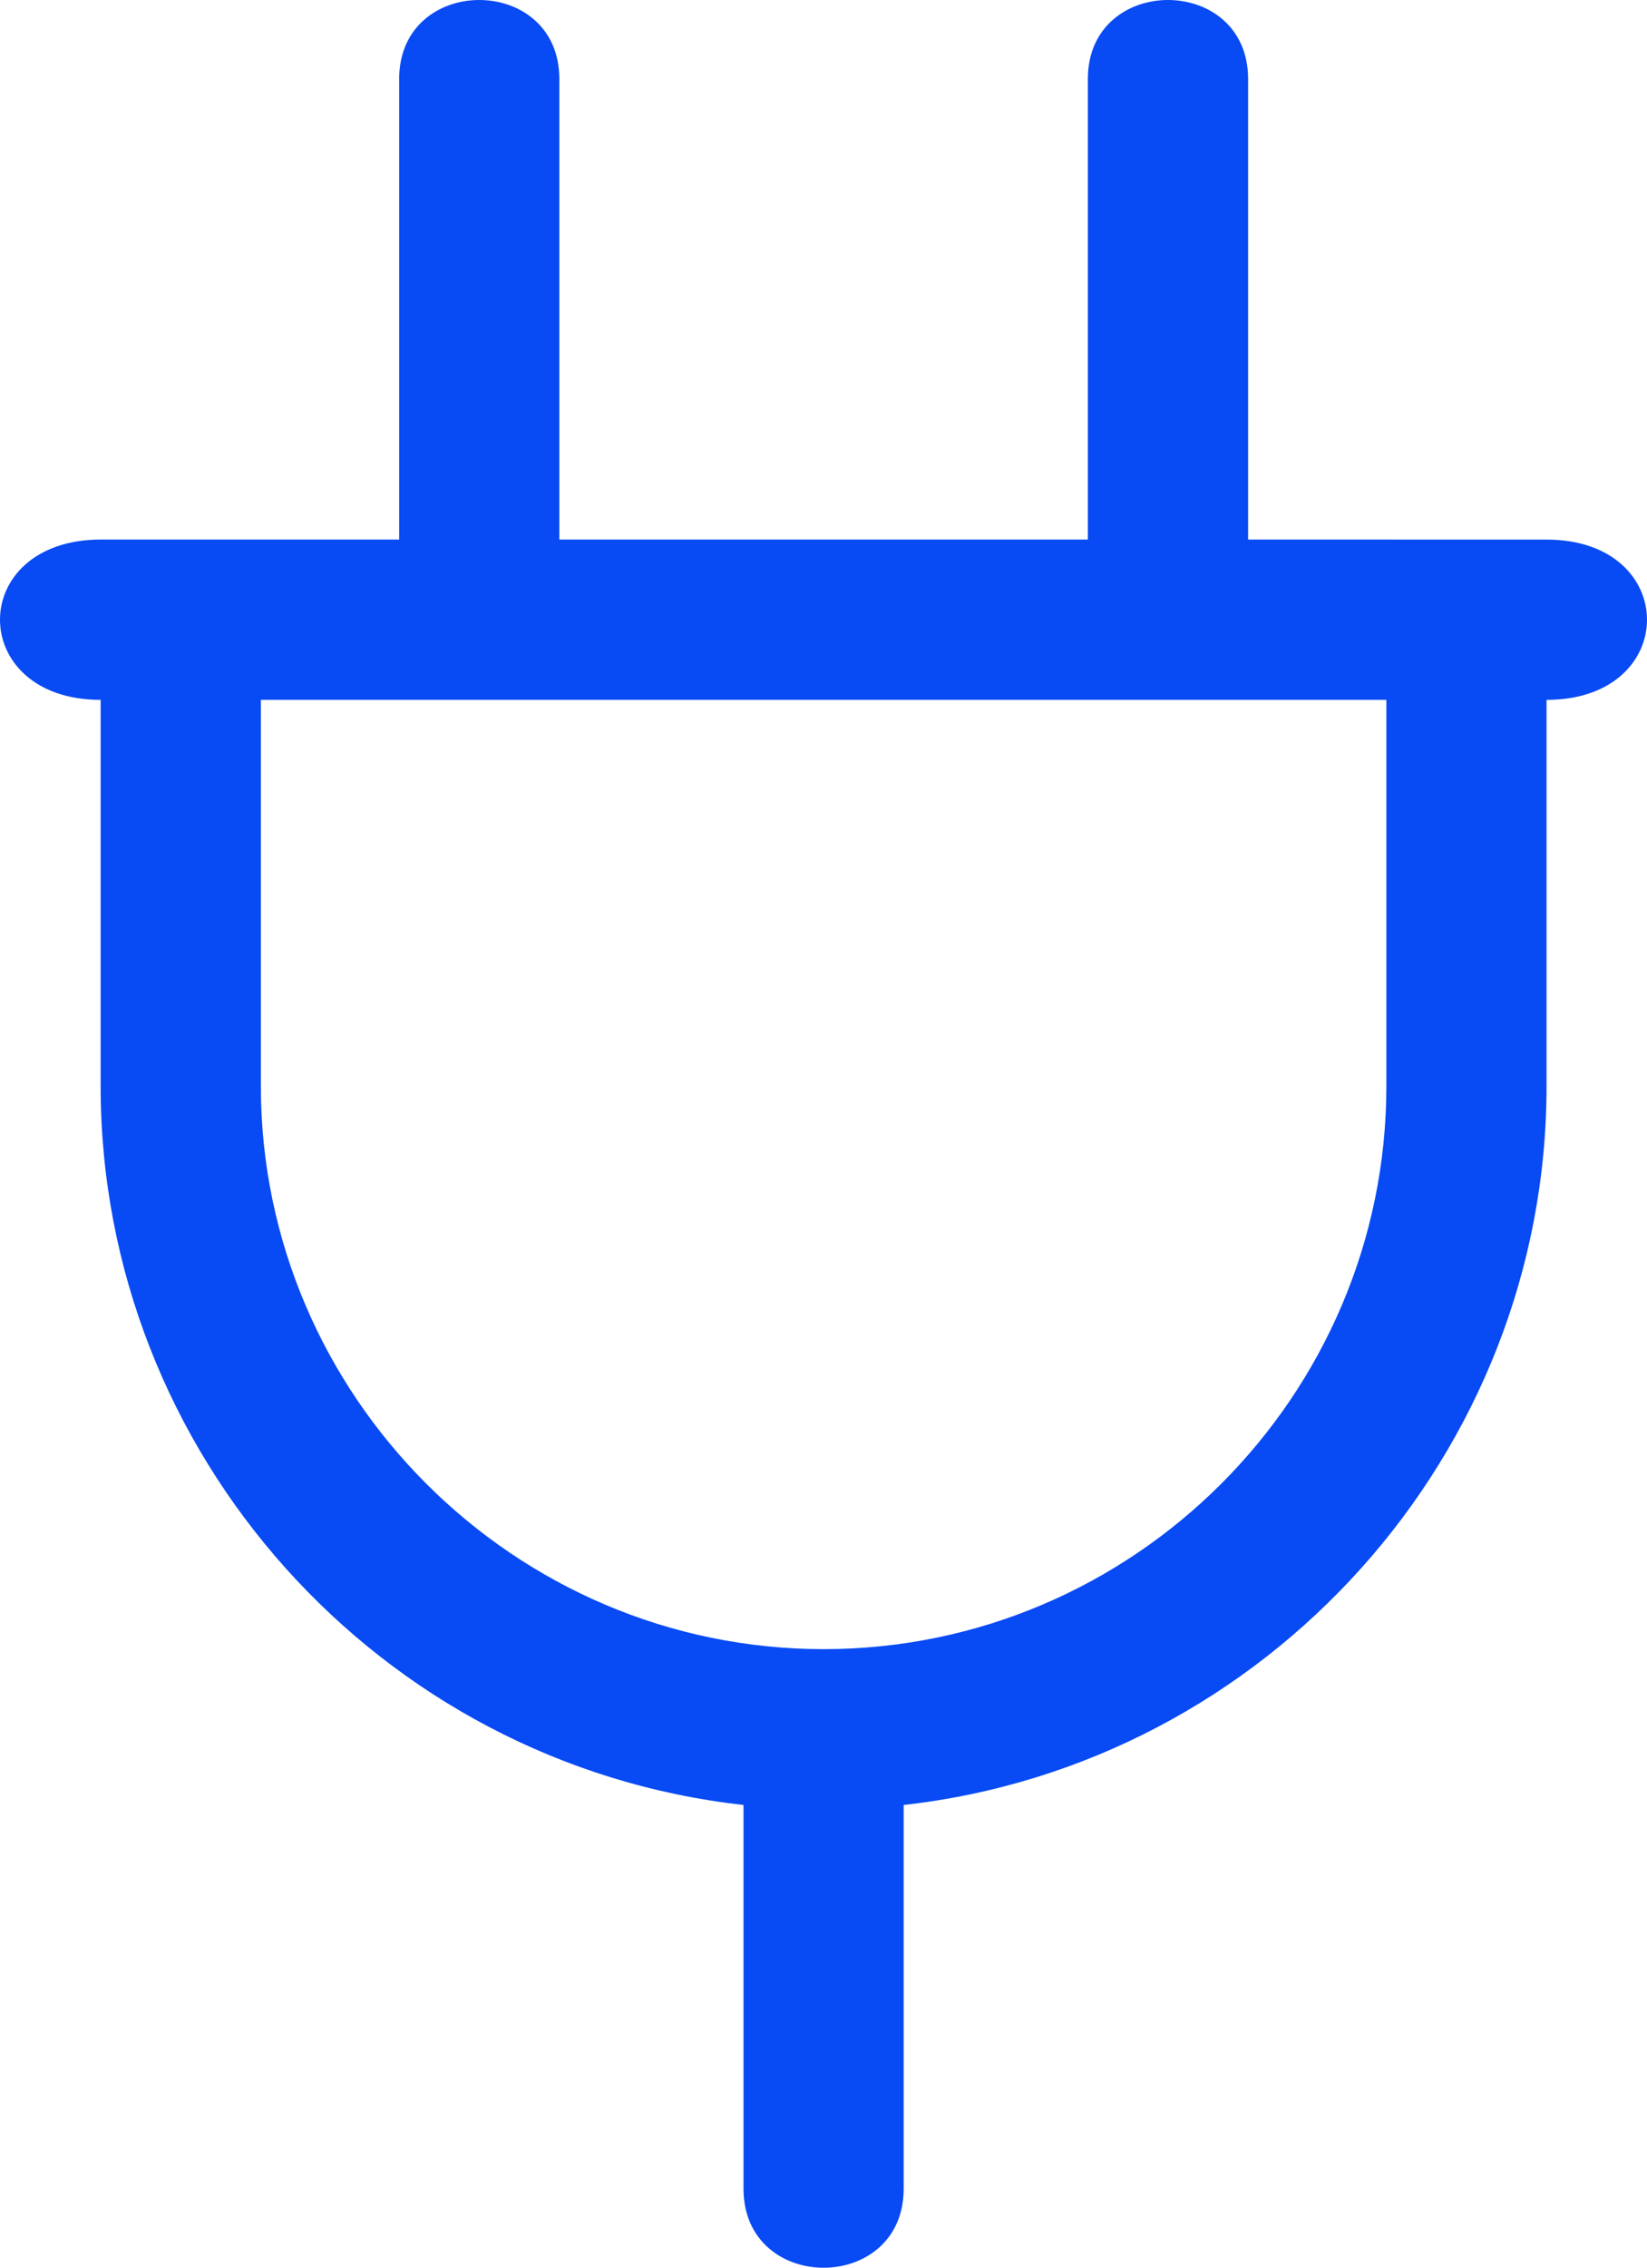 <?xml version="1.0" encoding="UTF-8"?>
<svg width="43.597px" height="60px" viewBox="0 0 43.597 60" version="1.1" xmlns="http://www.w3.org/2000/svg" xmlns:xlink="http://www.w3.org/1999/xlink">
    <title>noun-energy-2456814</title>
    <g id="Page-1" stroke="none" stroke-width="1" fill="none" fill-rule="evenodd">
        <g id="noun-energy-2456814" fill="#084AF3" fill-rule="nonzero">
            <path d="M10.566,14.275 L10.566,2.091 C10.566,-0.697 14.806,-0.697 14.806,2.091 L14.806,14.275 L28.796,14.275 L28.796,2.091 C28.796,-0.697 33.038,-0.697 33.038,2.091 L33.038,14.275 L40.938,14.277 C44.483,14.277 44.483,18.517 40.938,18.517 L40.938,28.738 C40.938,38.452 33.538,46.682 23.921,47.756 L23.921,57.909 C23.921,60.697 19.681,60.697 19.681,57.909 L19.681,47.756 C10.042,46.682 2.664,38.455 2.664,28.738 L2.664,18.517 C-0.879,18.517 -0.897,14.287 2.664,14.275 L10.566,14.275 Z M36.698,18.517 L6.905,18.517 L6.905,28.738 C6.905,36.925 13.614,43.633 21.801,43.633 C30.001,43.633 36.698,36.937 36.698,28.738 L36.698,18.517 Z" id="Shape"></path>
        </g>
    </g>
</svg>